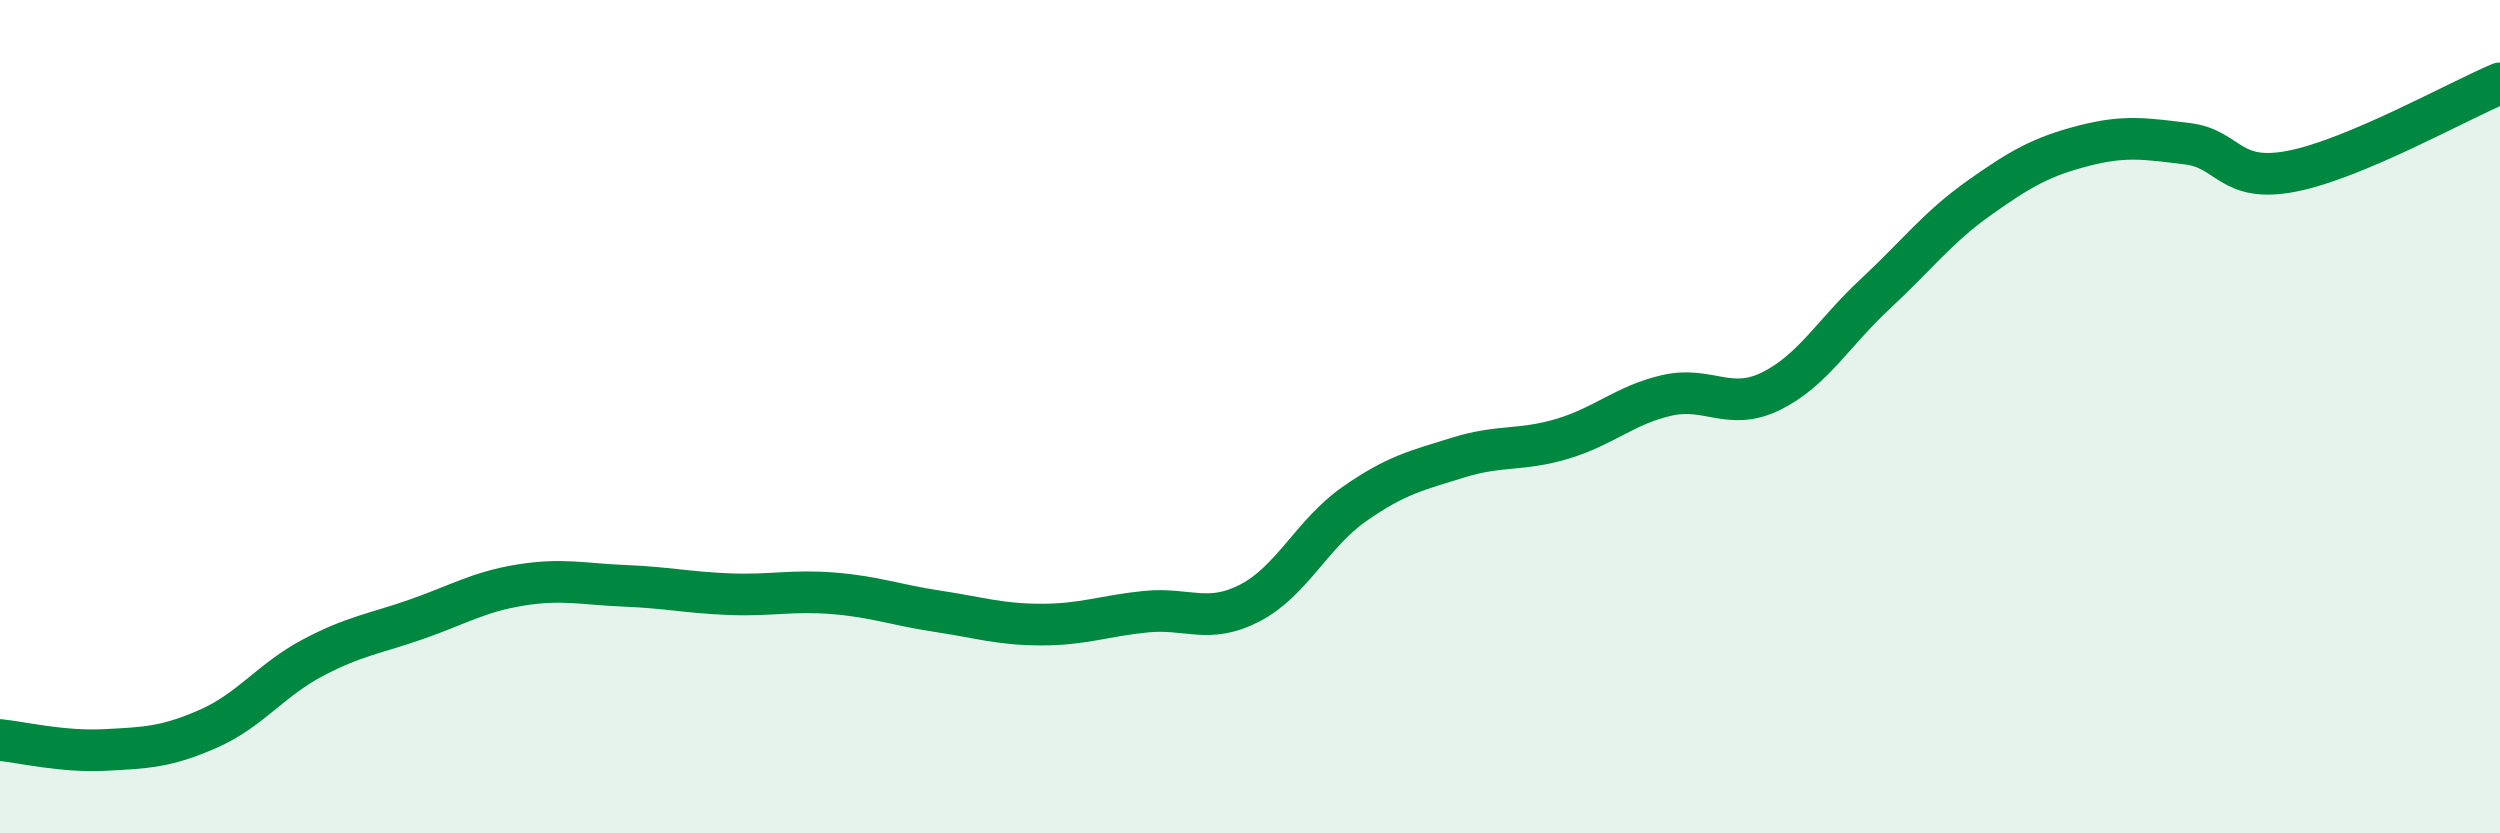 
    <svg width="60" height="20" viewBox="0 0 60 20" xmlns="http://www.w3.org/2000/svg">
      <path
        d="M 0,17.76 C 0.5,17.81 1.5,18.05 2.5,18 C 3.5,17.95 4,17.93 5,17.49 C 6,17.05 6.5,16.32 7.5,15.79 C 8.5,15.26 9,15.21 10,14.86 C 11,14.51 11.5,14.2 12.5,14.04 C 13.5,13.88 14,14.02 15,14.06 C 16,14.1 16.5,14.22 17.5,14.26 C 18.5,14.3 19,14.16 20,14.24 C 21,14.32 21.5,14.52 22.5,14.67 C 23.5,14.82 24,14.99 25,14.99 C 26,14.99 26.5,14.78 27.5,14.68 C 28.5,14.58 29,14.99 30,14.47 C 31,13.95 31.5,12.8 32.5,12.1 C 33.5,11.4 34,11.29 35,10.98 C 36,10.67 36.5,10.83 37.5,10.53 C 38.5,10.23 39,9.72 40,9.49 C 41,9.26 41.5,9.88 42.5,9.39 C 43.5,8.9 44,7.99 45,7.06 C 46,6.13 46.5,5.46 47.5,4.75 C 48.5,4.04 49,3.76 50,3.5 C 51,3.24 51.5,3.33 52.5,3.45 C 53.5,3.57 53.5,4.4 55,4.11 C 56.5,3.82 59,2.42 60,2L60 20L0 20Z"
        fill="#008740"
        opacity="0.1"
        stroke-linecap="round"
        stroke-linejoin="round"
      />
      <path
        d="M 0,17.76 C 0.5,17.81 1.5,18.05 2.5,18 C 3.5,17.95 4,17.93 5,17.49 C 6,17.05 6.5,16.32 7.5,15.79 C 8.5,15.26 9,15.21 10,14.86 C 11,14.51 11.5,14.2 12.5,14.04 C 13.5,13.88 14,14.02 15,14.06 C 16,14.1 16.5,14.22 17.5,14.26 C 18.5,14.3 19,14.16 20,14.24 C 21,14.32 21.5,14.52 22.5,14.67 C 23.5,14.82 24,14.99 25,14.99 C 26,14.99 26.5,14.78 27.5,14.68 C 28.5,14.58 29,14.99 30,14.47 C 31,13.95 31.5,12.8 32.5,12.1 C 33.5,11.4 34,11.29 35,10.98 C 36,10.67 36.5,10.83 37.5,10.53 C 38.5,10.23 39,9.72 40,9.49 C 41,9.26 41.5,9.88 42.5,9.39 C 43.5,8.9 44,7.99 45,7.06 C 46,6.13 46.5,5.46 47.5,4.75 C 48.5,4.04 49,3.76 50,3.5 C 51,3.24 51.5,3.33 52.5,3.45 C 53.5,3.57 53.5,4.4 55,4.11 C 56.5,3.82 59,2.42 60,2"
        stroke="#008740"
        stroke-width="1"
        fill="none"
        stroke-linecap="round"
        stroke-linejoin="round"
      />
    </svg>
  